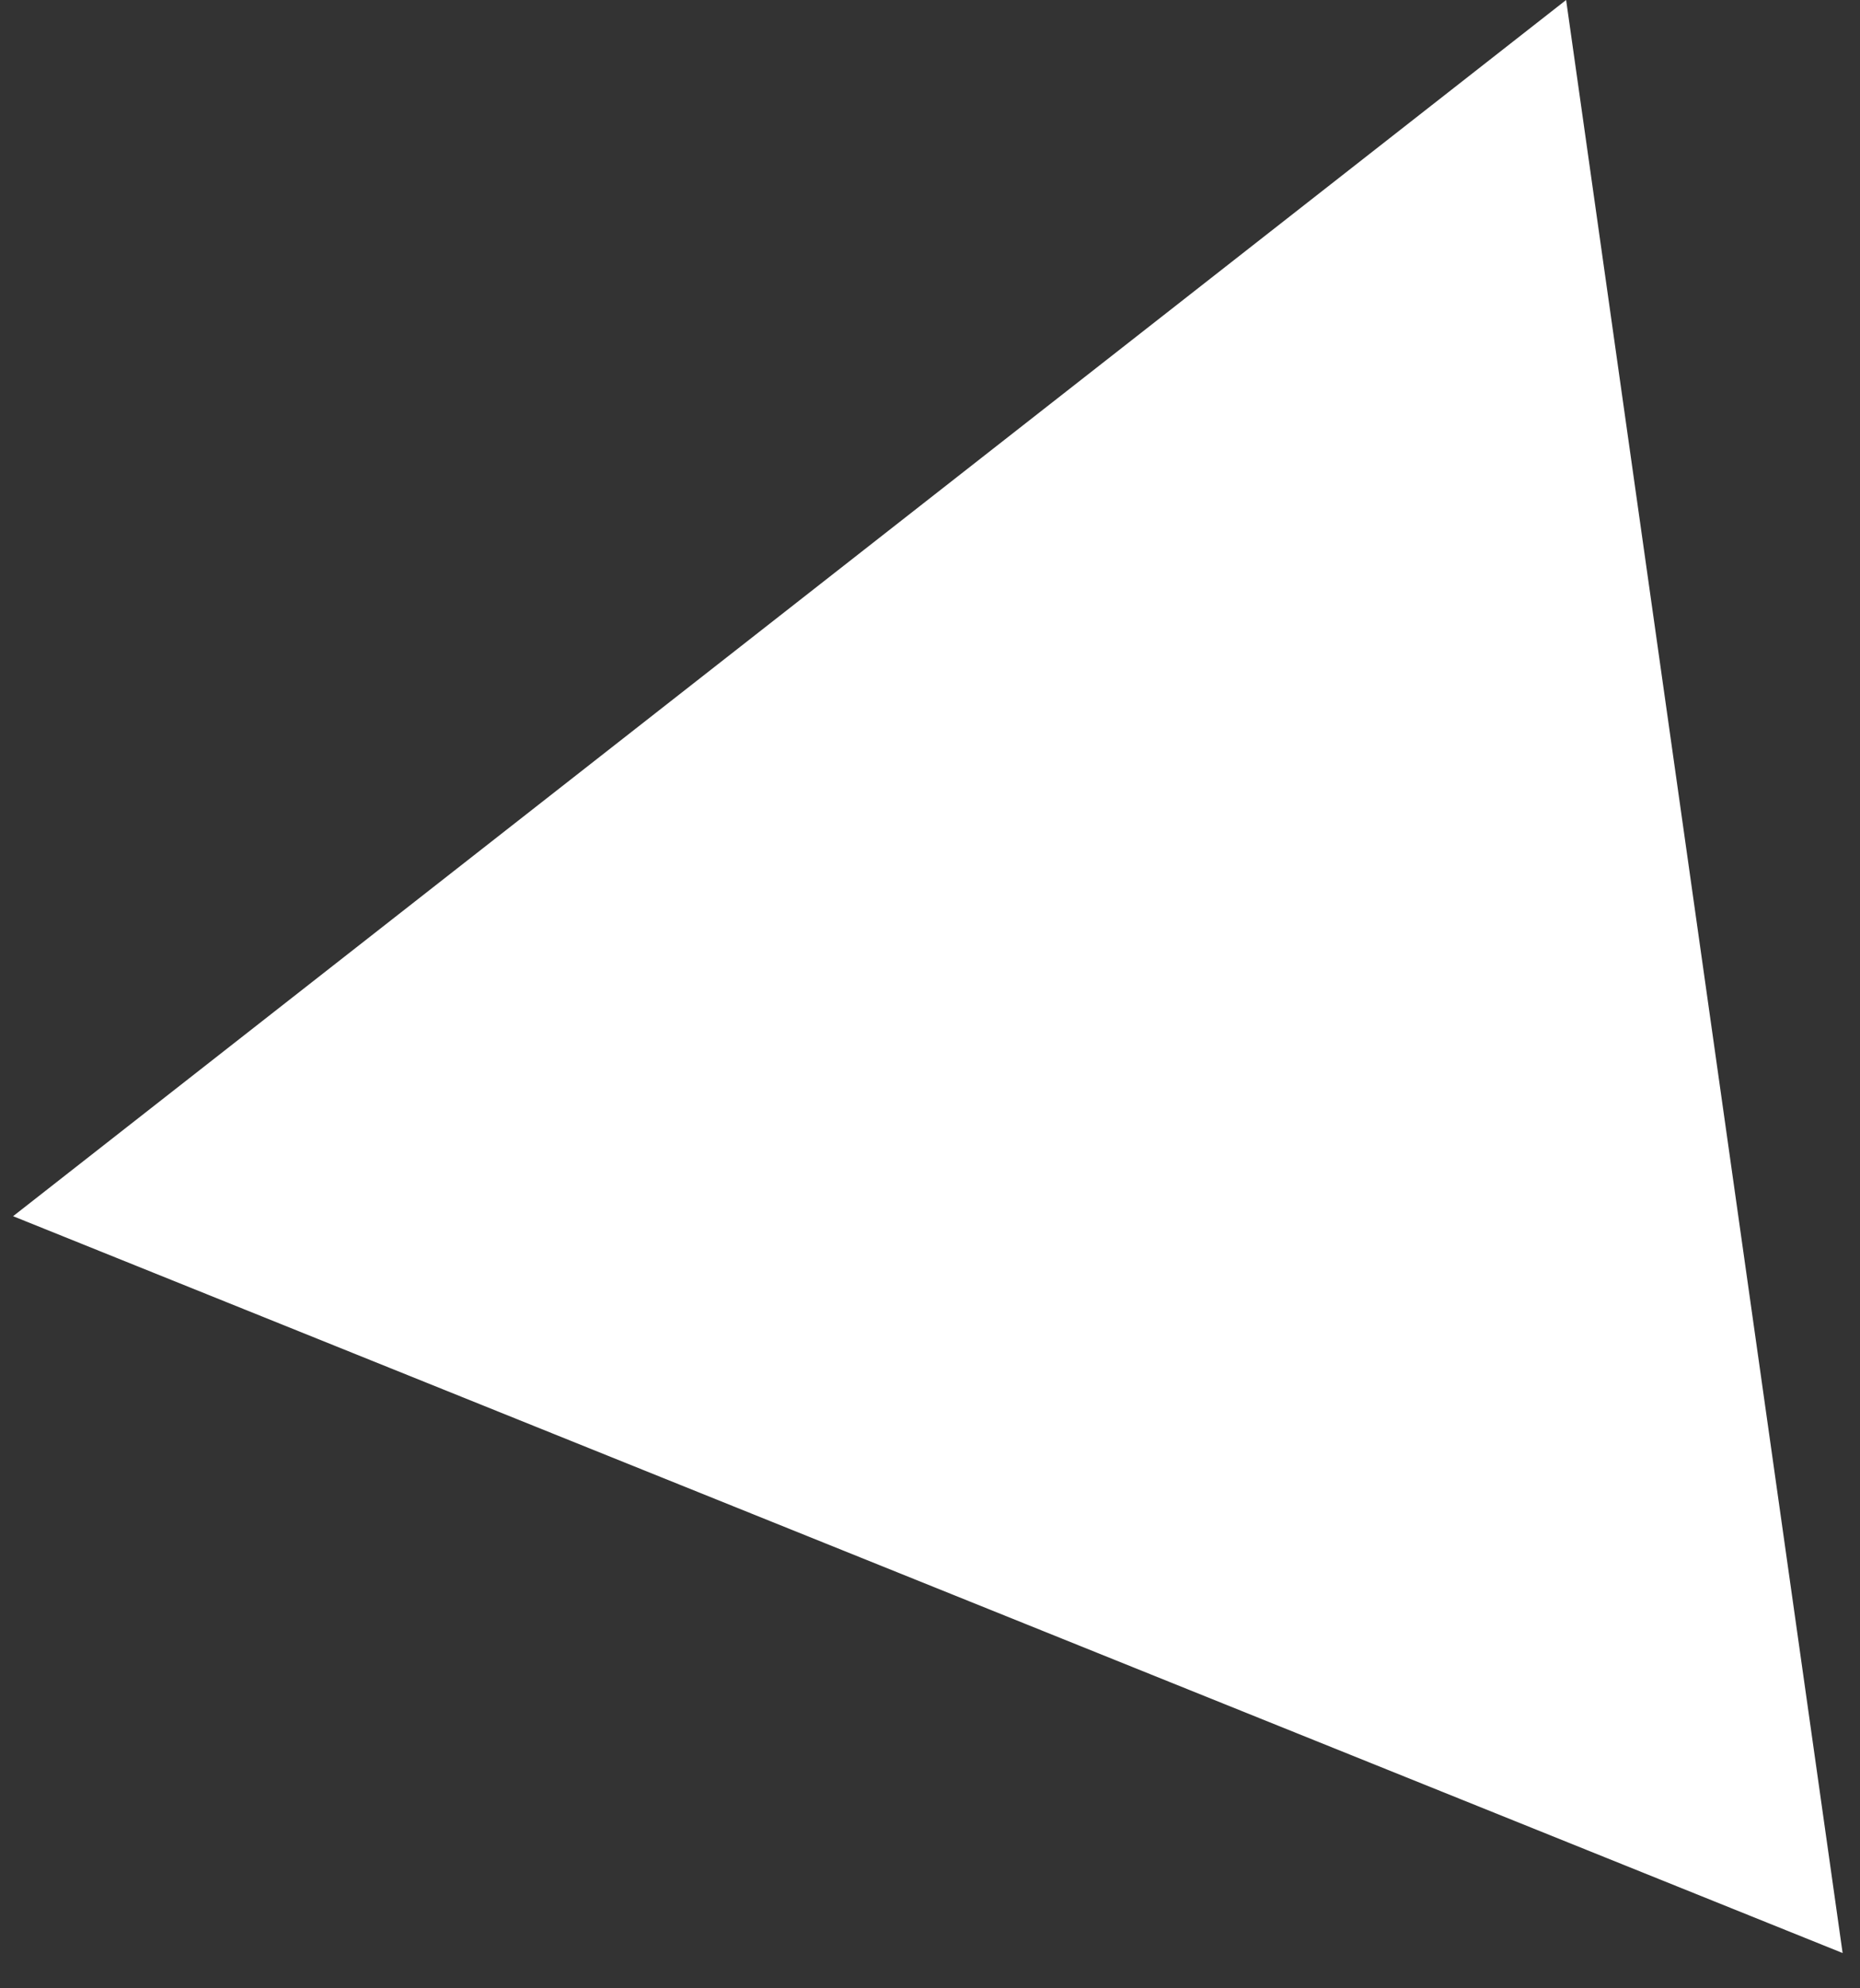 <?xml version="1.0" encoding="UTF-8"?> <svg xmlns="http://www.w3.org/2000/svg" width="29" height="31" viewBox="0 0 29 31" fill="none"><rect x="0" y="0" width="29" height="31" fill="#333333" stroke="none"/><path d="M24.418 -7.39008e-05L28.729 30.45L0.204 18.962L24.418 -7.39008e-05Z" fill="white"></path></svg> 